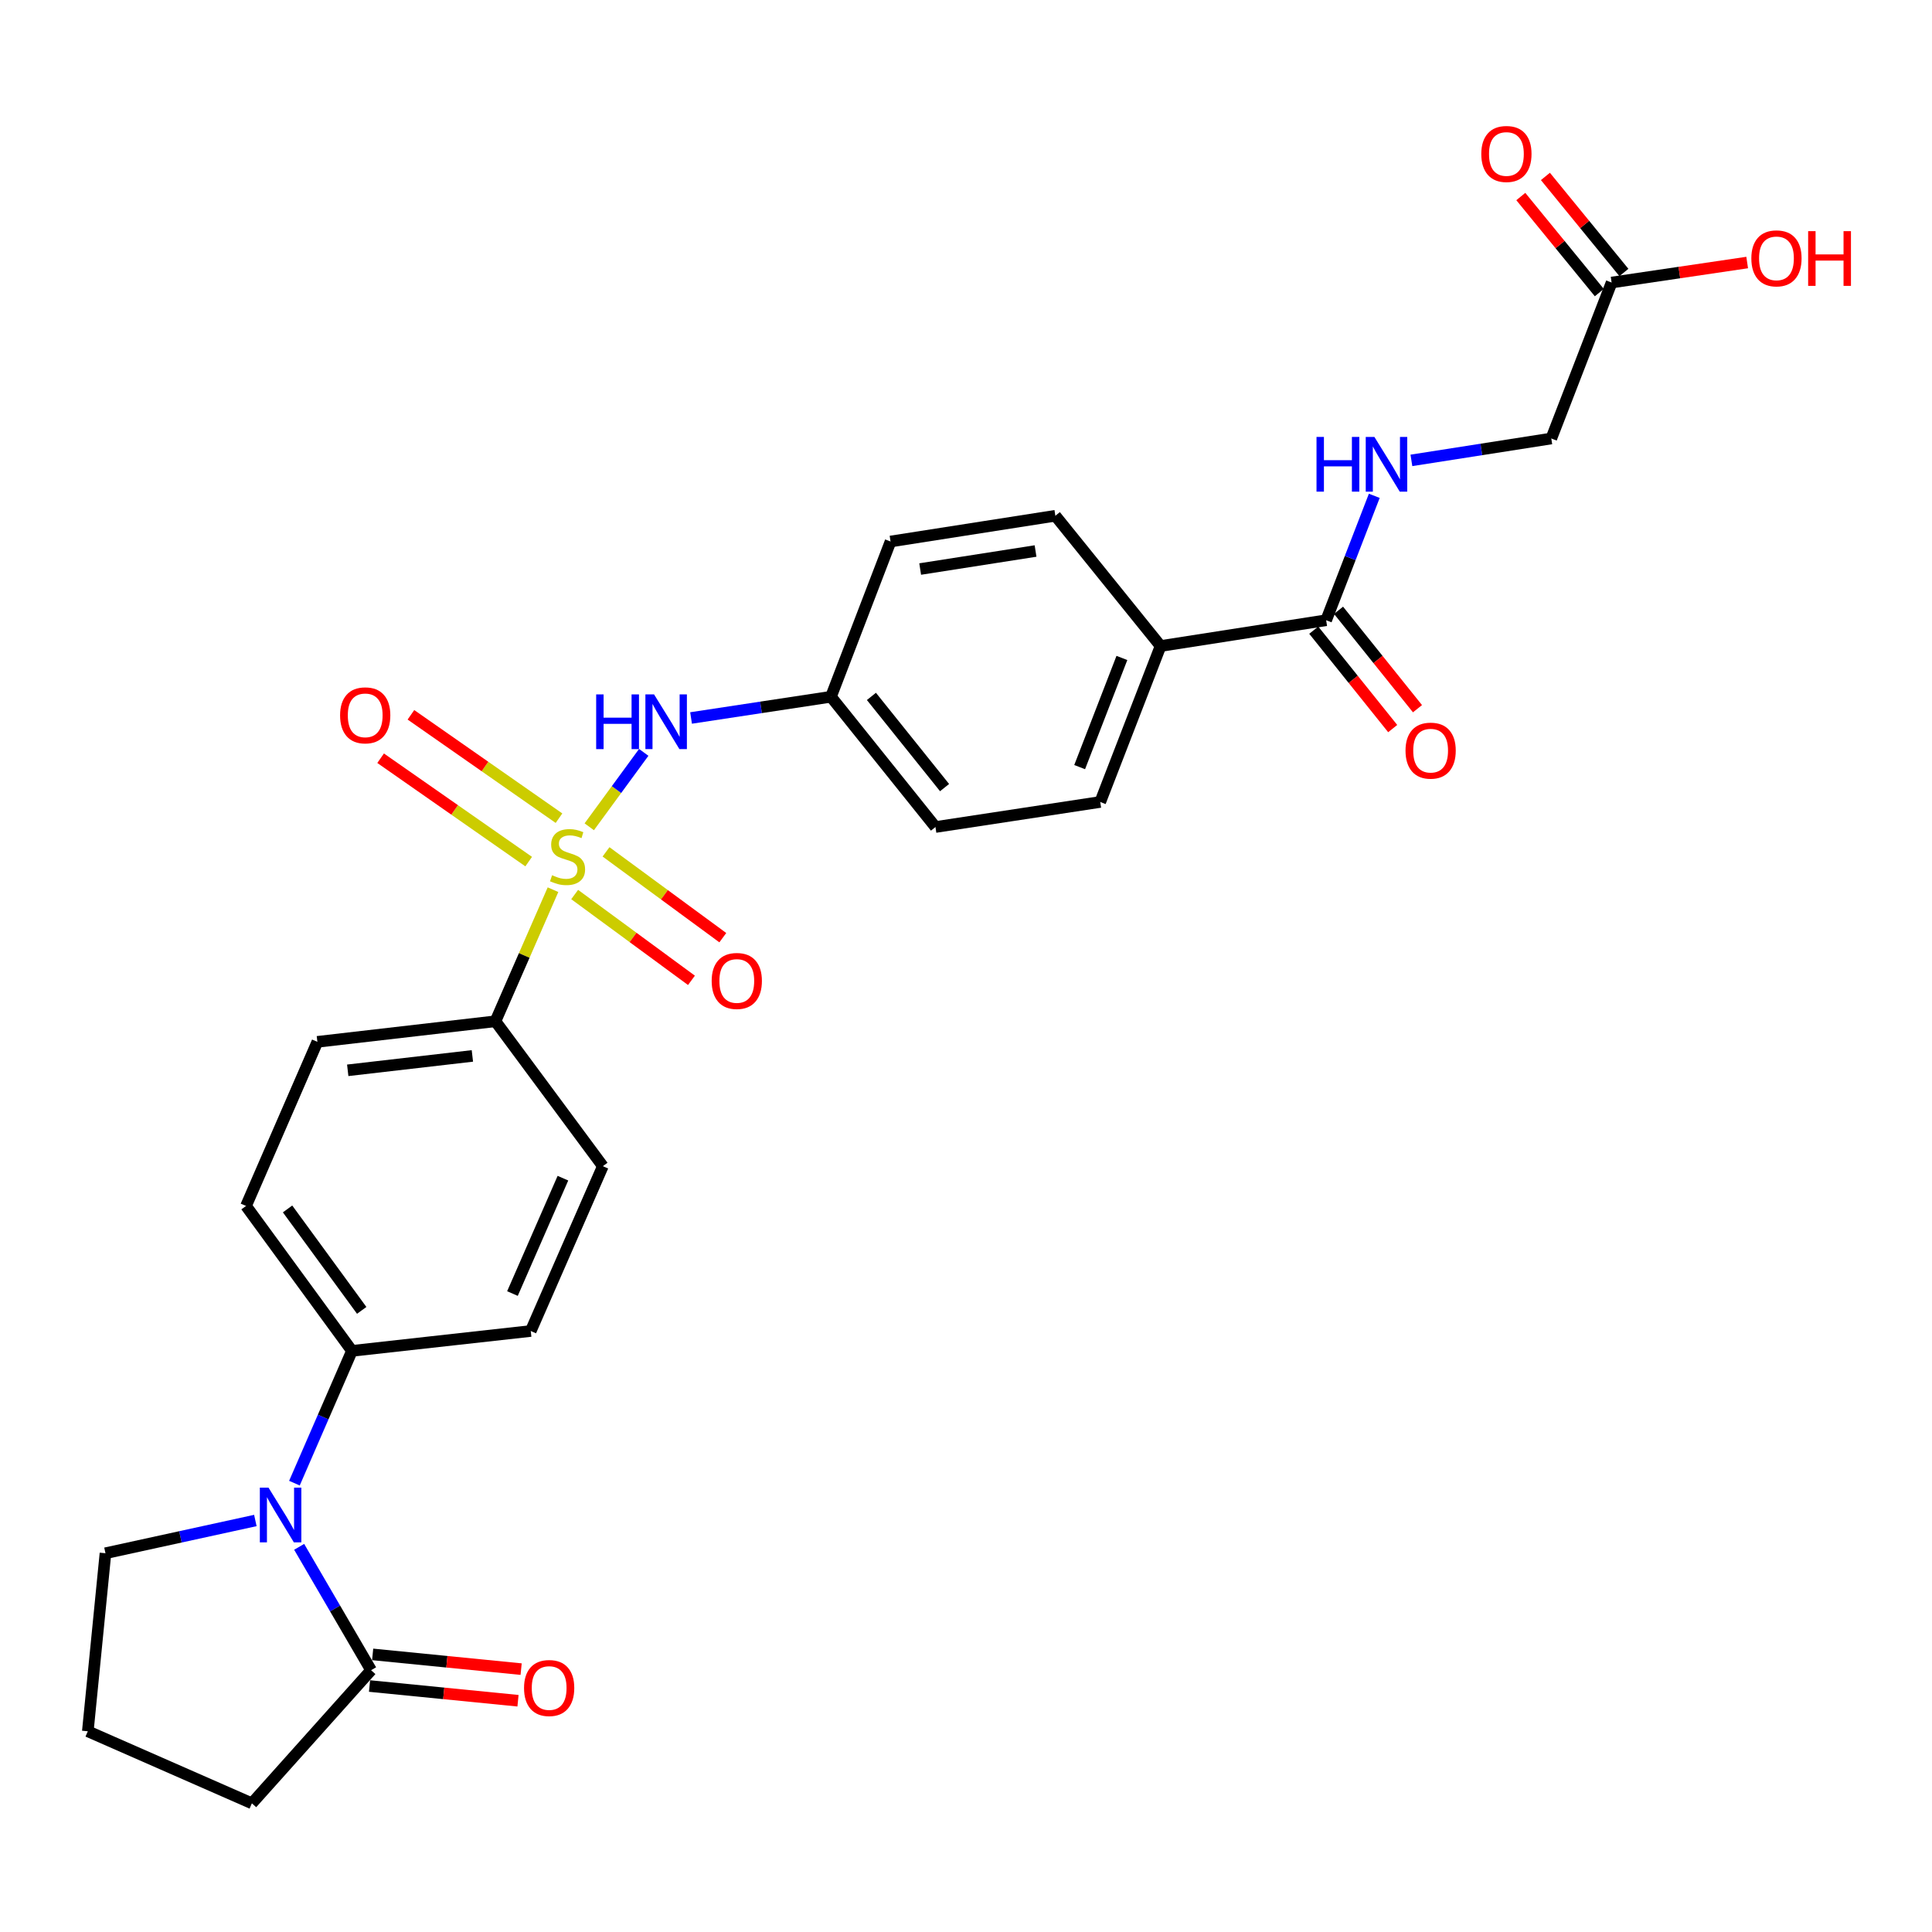 <?xml version='1.0' encoding='iso-8859-1'?>
<svg version='1.1' baseProfile='full'
              xmlns='http://www.w3.org/2000/svg'
                      xmlns:rdkit='http://www.rdkit.org/xml'
                      xmlns:xlink='http://www.w3.org/1999/xlink'
                  xml:space='preserve'
width='1000px' height='1000px' viewBox='0 0 1000 1000'>
<!-- END OF HEADER -->
<rect style='opacity:1.0;fill:#FFFFFF;stroke:none' width='1000' height='1000' x='0' y='0'> </rect>
<path class='bond-1' d='M 305.002,427.942 L 319.1,408.685' style='fill:none;fill-rule:evenodd;stroke:#CCCC00;stroke-width:6px;stroke-linecap:butt;stroke-linejoin:miter;stroke-opacity:1' />
<path class='bond-1' d='M 319.1,408.685 L 333.198,389.428' style='fill:none;fill-rule:evenodd;stroke:#0000FF;stroke-width:6px;stroke-linecap:butt;stroke-linejoin:miter;stroke-opacity:1' />
<path class='bond-4' d='M 286.235,460.502 L 271.337,494.556' style='fill:none;fill-rule:evenodd;stroke:#CCCC00;stroke-width:6px;stroke-linecap:butt;stroke-linejoin:miter;stroke-opacity:1' />
<path class='bond-4' d='M 271.337,494.556 L 256.44,528.61' style='fill:none;fill-rule:evenodd;stroke:#000000;stroke-width:6px;stroke-linecap:butt;stroke-linejoin:miter;stroke-opacity:1' />
<path class='bond-5' d='M 289.334,423.489 L 251.015,396.736' style='fill:none;fill-rule:evenodd;stroke:#CCCC00;stroke-width:6px;stroke-linecap:butt;stroke-linejoin:miter;stroke-opacity:1' />
<path class='bond-5' d='M 251.015,396.736 L 212.696,369.983' style='fill:none;fill-rule:evenodd;stroke:#FF0000;stroke-width:6px;stroke-linecap:butt;stroke-linejoin:miter;stroke-opacity:1' />
<path class='bond-5' d='M 273.644,445.963 L 235.325,419.21' style='fill:none;fill-rule:evenodd;stroke:#CCCC00;stroke-width:6px;stroke-linecap:butt;stroke-linejoin:miter;stroke-opacity:1' />
<path class='bond-5' d='M 235.325,419.21 L 197.006,392.457' style='fill:none;fill-rule:evenodd;stroke:#FF0000;stroke-width:6px;stroke-linecap:butt;stroke-linejoin:miter;stroke-opacity:1' />
<path class='bond-6' d='M 297.445,463.007 L 327.67,485.215' style='fill:none;fill-rule:evenodd;stroke:#CCCC00;stroke-width:6px;stroke-linecap:butt;stroke-linejoin:miter;stroke-opacity:1' />
<path class='bond-6' d='M 327.67,485.215 L 357.895,507.424' style='fill:none;fill-rule:evenodd;stroke:#FF0000;stroke-width:6px;stroke-linecap:butt;stroke-linejoin:miter;stroke-opacity:1' />
<path class='bond-6' d='M 313.675,440.919 L 343.9,463.128' style='fill:none;fill-rule:evenodd;stroke:#CCCC00;stroke-width:6px;stroke-linecap:butt;stroke-linejoin:miter;stroke-opacity:1' />
<path class='bond-6' d='M 343.9,463.128 L 374.125,485.336' style='fill:none;fill-rule:evenodd;stroke:#FF0000;stroke-width:6px;stroke-linecap:butt;stroke-linejoin:miter;stroke-opacity:1' />
<path class='bond-0' d='M 152.397,767.678 L 167.284,733.441' style='fill:none;fill-rule:evenodd;stroke:#0000FF;stroke-width:6px;stroke-linecap:butt;stroke-linejoin:miter;stroke-opacity:1' />
<path class='bond-0' d='M 167.284,733.441 L 182.171,699.204' style='fill:none;fill-rule:evenodd;stroke:#000000;stroke-width:6px;stroke-linecap:butt;stroke-linejoin:miter;stroke-opacity:1' />
<path class='bond-2' d='M 154.844,800.638 L 173.459,832.568' style='fill:none;fill-rule:evenodd;stroke:#0000FF;stroke-width:6px;stroke-linecap:butt;stroke-linejoin:miter;stroke-opacity:1' />
<path class='bond-2' d='M 173.459,832.568 L 192.075,864.498' style='fill:none;fill-rule:evenodd;stroke:#000000;stroke-width:6px;stroke-linecap:butt;stroke-linejoin:miter;stroke-opacity:1' />
<path class='bond-22' d='M 132.173,787.006 L 93.382,795.479' style='fill:none;fill-rule:evenodd;stroke:#0000FF;stroke-width:6px;stroke-linecap:butt;stroke-linejoin:miter;stroke-opacity:1' />
<path class='bond-22' d='M 93.382,795.479 L 54.591,803.952' style='fill:none;fill-rule:evenodd;stroke:#000000;stroke-width:6px;stroke-linecap:butt;stroke-linejoin:miter;stroke-opacity:1' />
<path class='bond-18' d='M 357.695,371.627 L 393.9,366.132' style='fill:none;fill-rule:evenodd;stroke:#0000FF;stroke-width:6px;stroke-linecap:butt;stroke-linejoin:miter;stroke-opacity:1' />
<path class='bond-18' d='M 393.9,366.132 L 430.104,360.638' style='fill:none;fill-rule:evenodd;stroke:#000000;stroke-width:6px;stroke-linecap:butt;stroke-linejoin:miter;stroke-opacity:1' />
<path class='bond-11' d='M 191.264,872.681 L 229.69,876.49' style='fill:none;fill-rule:evenodd;stroke:#000000;stroke-width:6px;stroke-linecap:butt;stroke-linejoin:miter;stroke-opacity:1' />
<path class='bond-11' d='M 229.69,876.49 L 268.116,880.299' style='fill:none;fill-rule:evenodd;stroke:#FF0000;stroke-width:6px;stroke-linecap:butt;stroke-linejoin:miter;stroke-opacity:1' />
<path class='bond-11' d='M 192.886,856.316 L 231.312,860.125' style='fill:none;fill-rule:evenodd;stroke:#000000;stroke-width:6px;stroke-linecap:butt;stroke-linejoin:miter;stroke-opacity:1' />
<path class='bond-11' d='M 231.312,860.125 L 269.738,863.934' style='fill:none;fill-rule:evenodd;stroke:#FF0000;stroke-width:6px;stroke-linecap:butt;stroke-linejoin:miter;stroke-opacity:1' />
<path class='bond-26' d='M 192.075,864.498 L 130.377,933.405' style='fill:none;fill-rule:evenodd;stroke:#000000;stroke-width:6px;stroke-linecap:butt;stroke-linejoin:miter;stroke-opacity:1' />
<path class='bond-3' d='M 686.415,321.032 L 600.716,334.38' style='fill:none;fill-rule:evenodd;stroke:#000000;stroke-width:6px;stroke-linecap:butt;stroke-linejoin:miter;stroke-opacity:1' />
<path class='bond-8' d='M 686.415,321.032 L 698.872,288.834' style='fill:none;fill-rule:evenodd;stroke:#000000;stroke-width:6px;stroke-linecap:butt;stroke-linejoin:miter;stroke-opacity:1' />
<path class='bond-8' d='M 698.872,288.834 L 711.328,256.636' style='fill:none;fill-rule:evenodd;stroke:#0000FF;stroke-width:6px;stroke-linecap:butt;stroke-linejoin:miter;stroke-opacity:1' />
<path class='bond-12' d='M 680.001,326.177 L 700.43,351.645' style='fill:none;fill-rule:evenodd;stroke:#000000;stroke-width:6px;stroke-linecap:butt;stroke-linejoin:miter;stroke-opacity:1' />
<path class='bond-12' d='M 700.43,351.645 L 720.859,377.113' style='fill:none;fill-rule:evenodd;stroke:#FF0000;stroke-width:6px;stroke-linecap:butt;stroke-linejoin:miter;stroke-opacity:1' />
<path class='bond-12' d='M 692.83,315.887 L 713.259,341.355' style='fill:none;fill-rule:evenodd;stroke:#000000;stroke-width:6px;stroke-linecap:butt;stroke-linejoin:miter;stroke-opacity:1' />
<path class='bond-12' d='M 713.259,341.355 L 733.688,366.823' style='fill:none;fill-rule:evenodd;stroke:#FF0000;stroke-width:6px;stroke-linecap:butt;stroke-linejoin:miter;stroke-opacity:1' />
<path class='bond-14' d='M 256.44,528.61 L 164.273,539.253' style='fill:none;fill-rule:evenodd;stroke:#000000;stroke-width:6px;stroke-linecap:butt;stroke-linejoin:miter;stroke-opacity:1' />
<path class='bond-14' d='M 244.502,546.543 L 179.985,553.994' style='fill:none;fill-rule:evenodd;stroke:#000000;stroke-width:6px;stroke-linecap:butt;stroke-linejoin:miter;stroke-opacity:1' />
<path class='bond-15' d='M 256.44,528.61 L 312.035,603.619' style='fill:none;fill-rule:evenodd;stroke:#000000;stroke-width:6px;stroke-linecap:butt;stroke-linejoin:miter;stroke-opacity:1' />
<path class='bond-7' d='M 182.171,699.204 L 127.344,624.194' style='fill:none;fill-rule:evenodd;stroke:#000000;stroke-width:6px;stroke-linecap:butt;stroke-linejoin:miter;stroke-opacity:1' />
<path class='bond-7' d='M 187.224,678.248 L 148.845,625.741' style='fill:none;fill-rule:evenodd;stroke:#000000;stroke-width:6px;stroke-linecap:butt;stroke-linejoin:miter;stroke-opacity:1' />
<path class='bond-28' d='M 182.171,699.204 L 274.713,688.925' style='fill:none;fill-rule:evenodd;stroke:#000000;stroke-width:6px;stroke-linecap:butt;stroke-linejoin:miter;stroke-opacity:1' />
<path class='bond-19' d='M 730.542,238.294 L 766.746,232.629' style='fill:none;fill-rule:evenodd;stroke:#0000FF;stroke-width:6px;stroke-linecap:butt;stroke-linejoin:miter;stroke-opacity:1' />
<path class='bond-19' d='M 766.746,232.629 L 802.95,226.964' style='fill:none;fill-rule:evenodd;stroke:#000000;stroke-width:6px;stroke-linecap:butt;stroke-linejoin:miter;stroke-opacity:1' />
<path class='bond-9' d='M 600.716,334.38 L 569.479,415.1' style='fill:none;fill-rule:evenodd;stroke:#000000;stroke-width:6px;stroke-linecap:butt;stroke-linejoin:miter;stroke-opacity:1' />
<path class='bond-9' d='M 580.694,340.553 L 558.828,397.056' style='fill:none;fill-rule:evenodd;stroke:#000000;stroke-width:6px;stroke-linecap:butt;stroke-linejoin:miter;stroke-opacity:1' />
<path class='bond-29' d='M 600.716,334.38 L 546.255,266.954' style='fill:none;fill-rule:evenodd;stroke:#000000;stroke-width:6px;stroke-linecap:butt;stroke-linejoin:miter;stroke-opacity:1' />
<path class='bond-10' d='M 834.168,146.244 L 802.95,226.964' style='fill:none;fill-rule:evenodd;stroke:#000000;stroke-width:6px;stroke-linecap:butt;stroke-linejoin:miter;stroke-opacity:1' />
<path class='bond-13' d='M 840.535,141.041 L 820.219,116.181' style='fill:none;fill-rule:evenodd;stroke:#000000;stroke-width:6px;stroke-linecap:butt;stroke-linejoin:miter;stroke-opacity:1' />
<path class='bond-13' d='M 820.219,116.181 L 799.903,91.321' style='fill:none;fill-rule:evenodd;stroke:#FF0000;stroke-width:6px;stroke-linecap:butt;stroke-linejoin:miter;stroke-opacity:1' />
<path class='bond-13' d='M 827.801,151.447 L 807.485,126.587' style='fill:none;fill-rule:evenodd;stroke:#000000;stroke-width:6px;stroke-linecap:butt;stroke-linejoin:miter;stroke-opacity:1' />
<path class='bond-13' d='M 807.485,126.587 L 787.169,101.727' style='fill:none;fill-rule:evenodd;stroke:#FF0000;stroke-width:6px;stroke-linecap:butt;stroke-linejoin:miter;stroke-opacity:1' />
<path class='bond-23' d='M 834.168,146.244 L 869.253,141.064' style='fill:none;fill-rule:evenodd;stroke:#000000;stroke-width:6px;stroke-linecap:butt;stroke-linejoin:miter;stroke-opacity:1' />
<path class='bond-23' d='M 869.253,141.064 L 904.337,135.883' style='fill:none;fill-rule:evenodd;stroke:#FF0000;stroke-width:6px;stroke-linecap:butt;stroke-linejoin:miter;stroke-opacity:1' />
<path class='bond-16' d='M 164.273,539.253 L 127.344,624.194' style='fill:none;fill-rule:evenodd;stroke:#000000;stroke-width:6px;stroke-linecap:butt;stroke-linejoin:miter;stroke-opacity:1' />
<path class='bond-17' d='M 312.035,603.619 L 274.713,688.925' style='fill:none;fill-rule:evenodd;stroke:#000000;stroke-width:6px;stroke-linecap:butt;stroke-linejoin:miter;stroke-opacity:1' />
<path class='bond-17' d='M 291.37,609.823 L 265.245,669.538' style='fill:none;fill-rule:evenodd;stroke:#000000;stroke-width:6px;stroke-linecap:butt;stroke-linejoin:miter;stroke-opacity:1' />
<path class='bond-24' d='M 430.104,360.638 L 460.948,280.284' style='fill:none;fill-rule:evenodd;stroke:#000000;stroke-width:6px;stroke-linecap:butt;stroke-linejoin:miter;stroke-opacity:1' />
<path class='bond-25' d='M 430.104,360.638 L 484.191,428.064' style='fill:none;fill-rule:evenodd;stroke:#000000;stroke-width:6px;stroke-linecap:butt;stroke-linejoin:miter;stroke-opacity:1' />
<path class='bond-25' d='M 451.045,360.461 L 488.906,407.66' style='fill:none;fill-rule:evenodd;stroke:#000000;stroke-width:6px;stroke-linecap:butt;stroke-linejoin:miter;stroke-opacity:1' />
<path class='bond-20' d='M 546.255,266.954 L 460.948,280.284' style='fill:none;fill-rule:evenodd;stroke:#000000;stroke-width:6px;stroke-linecap:butt;stroke-linejoin:miter;stroke-opacity:1' />
<path class='bond-20' d='M 535.998,285.201 L 476.283,294.532' style='fill:none;fill-rule:evenodd;stroke:#000000;stroke-width:6px;stroke-linecap:butt;stroke-linejoin:miter;stroke-opacity:1' />
<path class='bond-21' d='M 569.479,415.1 L 484.191,428.064' style='fill:none;fill-rule:evenodd;stroke:#000000;stroke-width:6px;stroke-linecap:butt;stroke-linejoin:miter;stroke-opacity:1' />
<path class='bond-27' d='M 54.591,803.952 L 45.455,896.11' style='fill:none;fill-rule:evenodd;stroke:#000000;stroke-width:6px;stroke-linecap:butt;stroke-linejoin:miter;stroke-opacity:1' />
<path class='bond-30' d='M 130.377,933.405 L 45.455,896.11' style='fill:none;fill-rule:evenodd;stroke:#000000;stroke-width:6px;stroke-linecap:butt;stroke-linejoin:miter;stroke-opacity:1' />
<path  class='atom-0' d='M 285.762 453.014
Q 286.082 453.134, 287.402 453.694
Q 288.722 454.254, 290.162 454.614
Q 291.642 454.934, 293.082 454.934
Q 295.762 454.934, 297.322 453.654
Q 298.882 452.334, 298.882 450.054
Q 298.882 448.494, 298.082 447.534
Q 297.322 446.574, 296.122 446.054
Q 294.922 445.534, 292.922 444.934
Q 290.402 444.174, 288.882 443.454
Q 287.402 442.734, 286.322 441.214
Q 285.282 439.694, 285.282 437.134
Q 285.282 433.574, 287.682 431.374
Q 290.122 429.174, 294.922 429.174
Q 298.202 429.174, 301.922 430.734
L 301.002 433.814
Q 297.602 432.414, 295.042 432.414
Q 292.282 432.414, 290.762 433.574
Q 289.242 434.694, 289.282 436.654
Q 289.282 438.174, 290.042 439.094
Q 290.842 440.014, 291.962 440.534
Q 293.122 441.054, 295.042 441.654
Q 297.602 442.454, 299.122 443.254
Q 300.642 444.054, 301.722 445.694
Q 302.842 447.294, 302.842 450.054
Q 302.842 453.974, 300.202 456.094
Q 297.602 458.174, 293.242 458.174
Q 290.722 458.174, 288.802 457.614
Q 286.922 457.094, 284.682 456.174
L 285.762 453.014
' fill='#CCCC00'/>
<path  class='atom-1' d='M 138.973 769.993
L 148.253 784.993
Q 149.173 786.473, 150.653 789.153
Q 152.133 791.833, 152.213 791.993
L 152.213 769.993
L 155.973 769.993
L 155.973 798.313
L 152.093 798.313
L 142.133 781.913
Q 140.973 779.993, 139.733 777.793
Q 138.533 775.593, 138.173 774.913
L 138.173 798.313
L 134.493 798.313
L 134.493 769.993
L 138.973 769.993
' fill='#0000FF'/>
<path  class='atom-2' d='M 308.578 359.424
L 312.418 359.424
L 312.418 371.464
L 326.898 371.464
L 326.898 359.424
L 330.738 359.424
L 330.738 387.744
L 326.898 387.744
L 326.898 374.664
L 312.418 374.664
L 312.418 387.744
L 308.578 387.744
L 308.578 359.424
' fill='#0000FF'/>
<path  class='atom-2' d='M 338.538 359.424
L 347.818 374.424
Q 348.738 375.904, 350.218 378.584
Q 351.698 381.264, 351.778 381.424
L 351.778 359.424
L 355.538 359.424
L 355.538 387.744
L 351.658 387.744
L 341.698 371.344
Q 340.538 369.424, 339.298 367.224
Q 338.098 365.024, 337.738 364.344
L 337.738 387.744
L 334.058 387.744
L 334.058 359.424
L 338.538 359.424
' fill='#0000FF'/>
<path  class='atom-6' d='M 176.032 370.256
Q 176.032 363.456, 179.392 359.656
Q 182.752 355.856, 189.032 355.856
Q 195.312 355.856, 198.672 359.656
Q 202.032 363.456, 202.032 370.256
Q 202.032 377.136, 198.632 381.056
Q 195.232 384.936, 189.032 384.936
Q 182.792 384.936, 179.392 381.056
Q 176.032 377.176, 176.032 370.256
M 189.032 381.736
Q 193.352 381.736, 195.672 378.856
Q 198.032 375.936, 198.032 370.256
Q 198.032 364.696, 195.672 361.896
Q 193.352 359.056, 189.032 359.056
Q 184.712 359.056, 182.352 361.856
Q 180.032 364.656, 180.032 370.256
Q 180.032 375.976, 182.352 378.856
Q 184.712 381.736, 189.032 381.736
' fill='#FF0000'/>
<path  class='atom-7' d='M 368.362 507.74
Q 368.362 500.94, 371.722 497.14
Q 375.082 493.34, 381.362 493.34
Q 387.642 493.34, 391.002 497.14
Q 394.362 500.94, 394.362 507.74
Q 394.362 514.62, 390.962 518.54
Q 387.562 522.42, 381.362 522.42
Q 375.122 522.42, 371.722 518.54
Q 368.362 514.66, 368.362 507.74
M 381.362 519.22
Q 385.682 519.22, 388.002 516.34
Q 390.362 513.42, 390.362 507.74
Q 390.362 502.18, 388.002 499.38
Q 385.682 496.54, 381.362 496.54
Q 377.042 496.54, 374.682 499.34
Q 372.362 502.14, 372.362 507.74
Q 372.362 513.46, 374.682 516.34
Q 377.042 519.22, 381.362 519.22
' fill='#FF0000'/>
<path  class='atom-9' d='M 681.423 226.152
L 685.263 226.152
L 685.263 238.192
L 699.743 238.192
L 699.743 226.152
L 703.583 226.152
L 703.583 254.472
L 699.743 254.472
L 699.743 241.392
L 685.263 241.392
L 685.263 254.472
L 681.423 254.472
L 681.423 226.152
' fill='#0000FF'/>
<path  class='atom-9' d='M 711.383 226.152
L 720.663 241.152
Q 721.583 242.632, 723.063 245.312
Q 724.543 247.992, 724.623 248.152
L 724.623 226.152
L 728.383 226.152
L 728.383 254.472
L 724.503 254.472
L 714.543 238.072
Q 713.383 236.152, 712.143 233.952
Q 710.943 231.752, 710.583 231.072
L 710.583 254.472
L 706.903 254.472
L 706.903 226.152
L 711.383 226.152
' fill='#0000FF'/>
<path  class='atom-12' d='M 271.242 873.715
Q 271.242 866.915, 274.602 863.115
Q 277.962 859.315, 284.242 859.315
Q 290.522 859.315, 293.882 863.115
Q 297.242 866.915, 297.242 873.715
Q 297.242 880.595, 293.842 884.515
Q 290.442 888.395, 284.242 888.395
Q 278.002 888.395, 274.602 884.515
Q 271.242 880.635, 271.242 873.715
M 284.242 885.195
Q 288.562 885.195, 290.882 882.315
Q 293.242 879.395, 293.242 873.715
Q 293.242 868.155, 290.882 865.355
Q 288.562 862.515, 284.242 862.515
Q 279.922 862.515, 277.562 865.315
Q 275.242 868.115, 275.242 873.715
Q 275.242 879.435, 277.562 882.315
Q 279.922 885.195, 284.242 885.195
' fill='#FF0000'/>
<path  class='atom-13' d='M 727.493 388.529
Q 727.493 381.729, 730.853 377.929
Q 734.213 374.129, 740.493 374.129
Q 746.773 374.129, 750.133 377.929
Q 753.493 381.729, 753.493 388.529
Q 753.493 395.409, 750.093 399.329
Q 746.693 403.209, 740.493 403.209
Q 734.253 403.209, 730.853 399.329
Q 727.493 395.449, 727.493 388.529
M 740.493 400.009
Q 744.813 400.009, 747.133 397.129
Q 749.493 394.209, 749.493 388.529
Q 749.493 382.969, 747.133 380.169
Q 744.813 377.329, 740.493 377.329
Q 736.173 377.329, 733.813 380.129
Q 731.493 382.929, 731.493 388.529
Q 731.493 394.249, 733.813 397.129
Q 736.173 400.009, 740.493 400.009
' fill='#FF0000'/>
<path  class='atom-14' d='M 766.716 79.693
Q 766.716 72.893, 770.076 69.093
Q 773.436 65.293, 779.716 65.293
Q 785.996 65.293, 789.356 69.093
Q 792.716 72.893, 792.716 79.693
Q 792.716 86.573, 789.316 90.493
Q 785.916 94.373, 779.716 94.373
Q 773.476 94.373, 770.076 90.493
Q 766.716 86.613, 766.716 79.693
M 779.716 91.173
Q 784.036 91.173, 786.356 88.293
Q 788.716 85.373, 788.716 79.693
Q 788.716 74.133, 786.356 71.333
Q 784.036 68.493, 779.716 68.493
Q 775.396 68.493, 773.036 71.293
Q 770.716 74.093, 770.716 79.693
Q 770.716 85.413, 773.036 88.293
Q 775.396 91.173, 779.716 91.173
' fill='#FF0000'/>
<path  class='atom-24' d='M 906.493 133.725
Q 906.493 126.925, 909.853 123.125
Q 913.213 119.325, 919.493 119.325
Q 925.773 119.325, 929.133 123.125
Q 932.493 126.925, 932.493 133.725
Q 932.493 140.605, 929.093 144.525
Q 925.693 148.405, 919.493 148.405
Q 913.253 148.405, 909.853 144.525
Q 906.493 140.645, 906.493 133.725
M 919.493 145.205
Q 923.813 145.205, 926.133 142.325
Q 928.493 139.405, 928.493 133.725
Q 928.493 128.165, 926.133 125.365
Q 923.813 122.525, 919.493 122.525
Q 915.173 122.525, 912.813 125.325
Q 910.493 128.125, 910.493 133.725
Q 910.493 139.445, 912.813 142.325
Q 915.173 145.205, 919.493 145.205
' fill='#FF0000'/>
<path  class='atom-24' d='M 935.893 119.645
L 939.733 119.645
L 939.733 131.685
L 954.213 131.685
L 954.213 119.645
L 958.053 119.645
L 958.053 147.965
L 954.213 147.965
L 954.213 134.885
L 939.733 134.885
L 939.733 147.965
L 935.893 147.965
L 935.893 119.645
' fill='#FF0000'/>
</svg>
